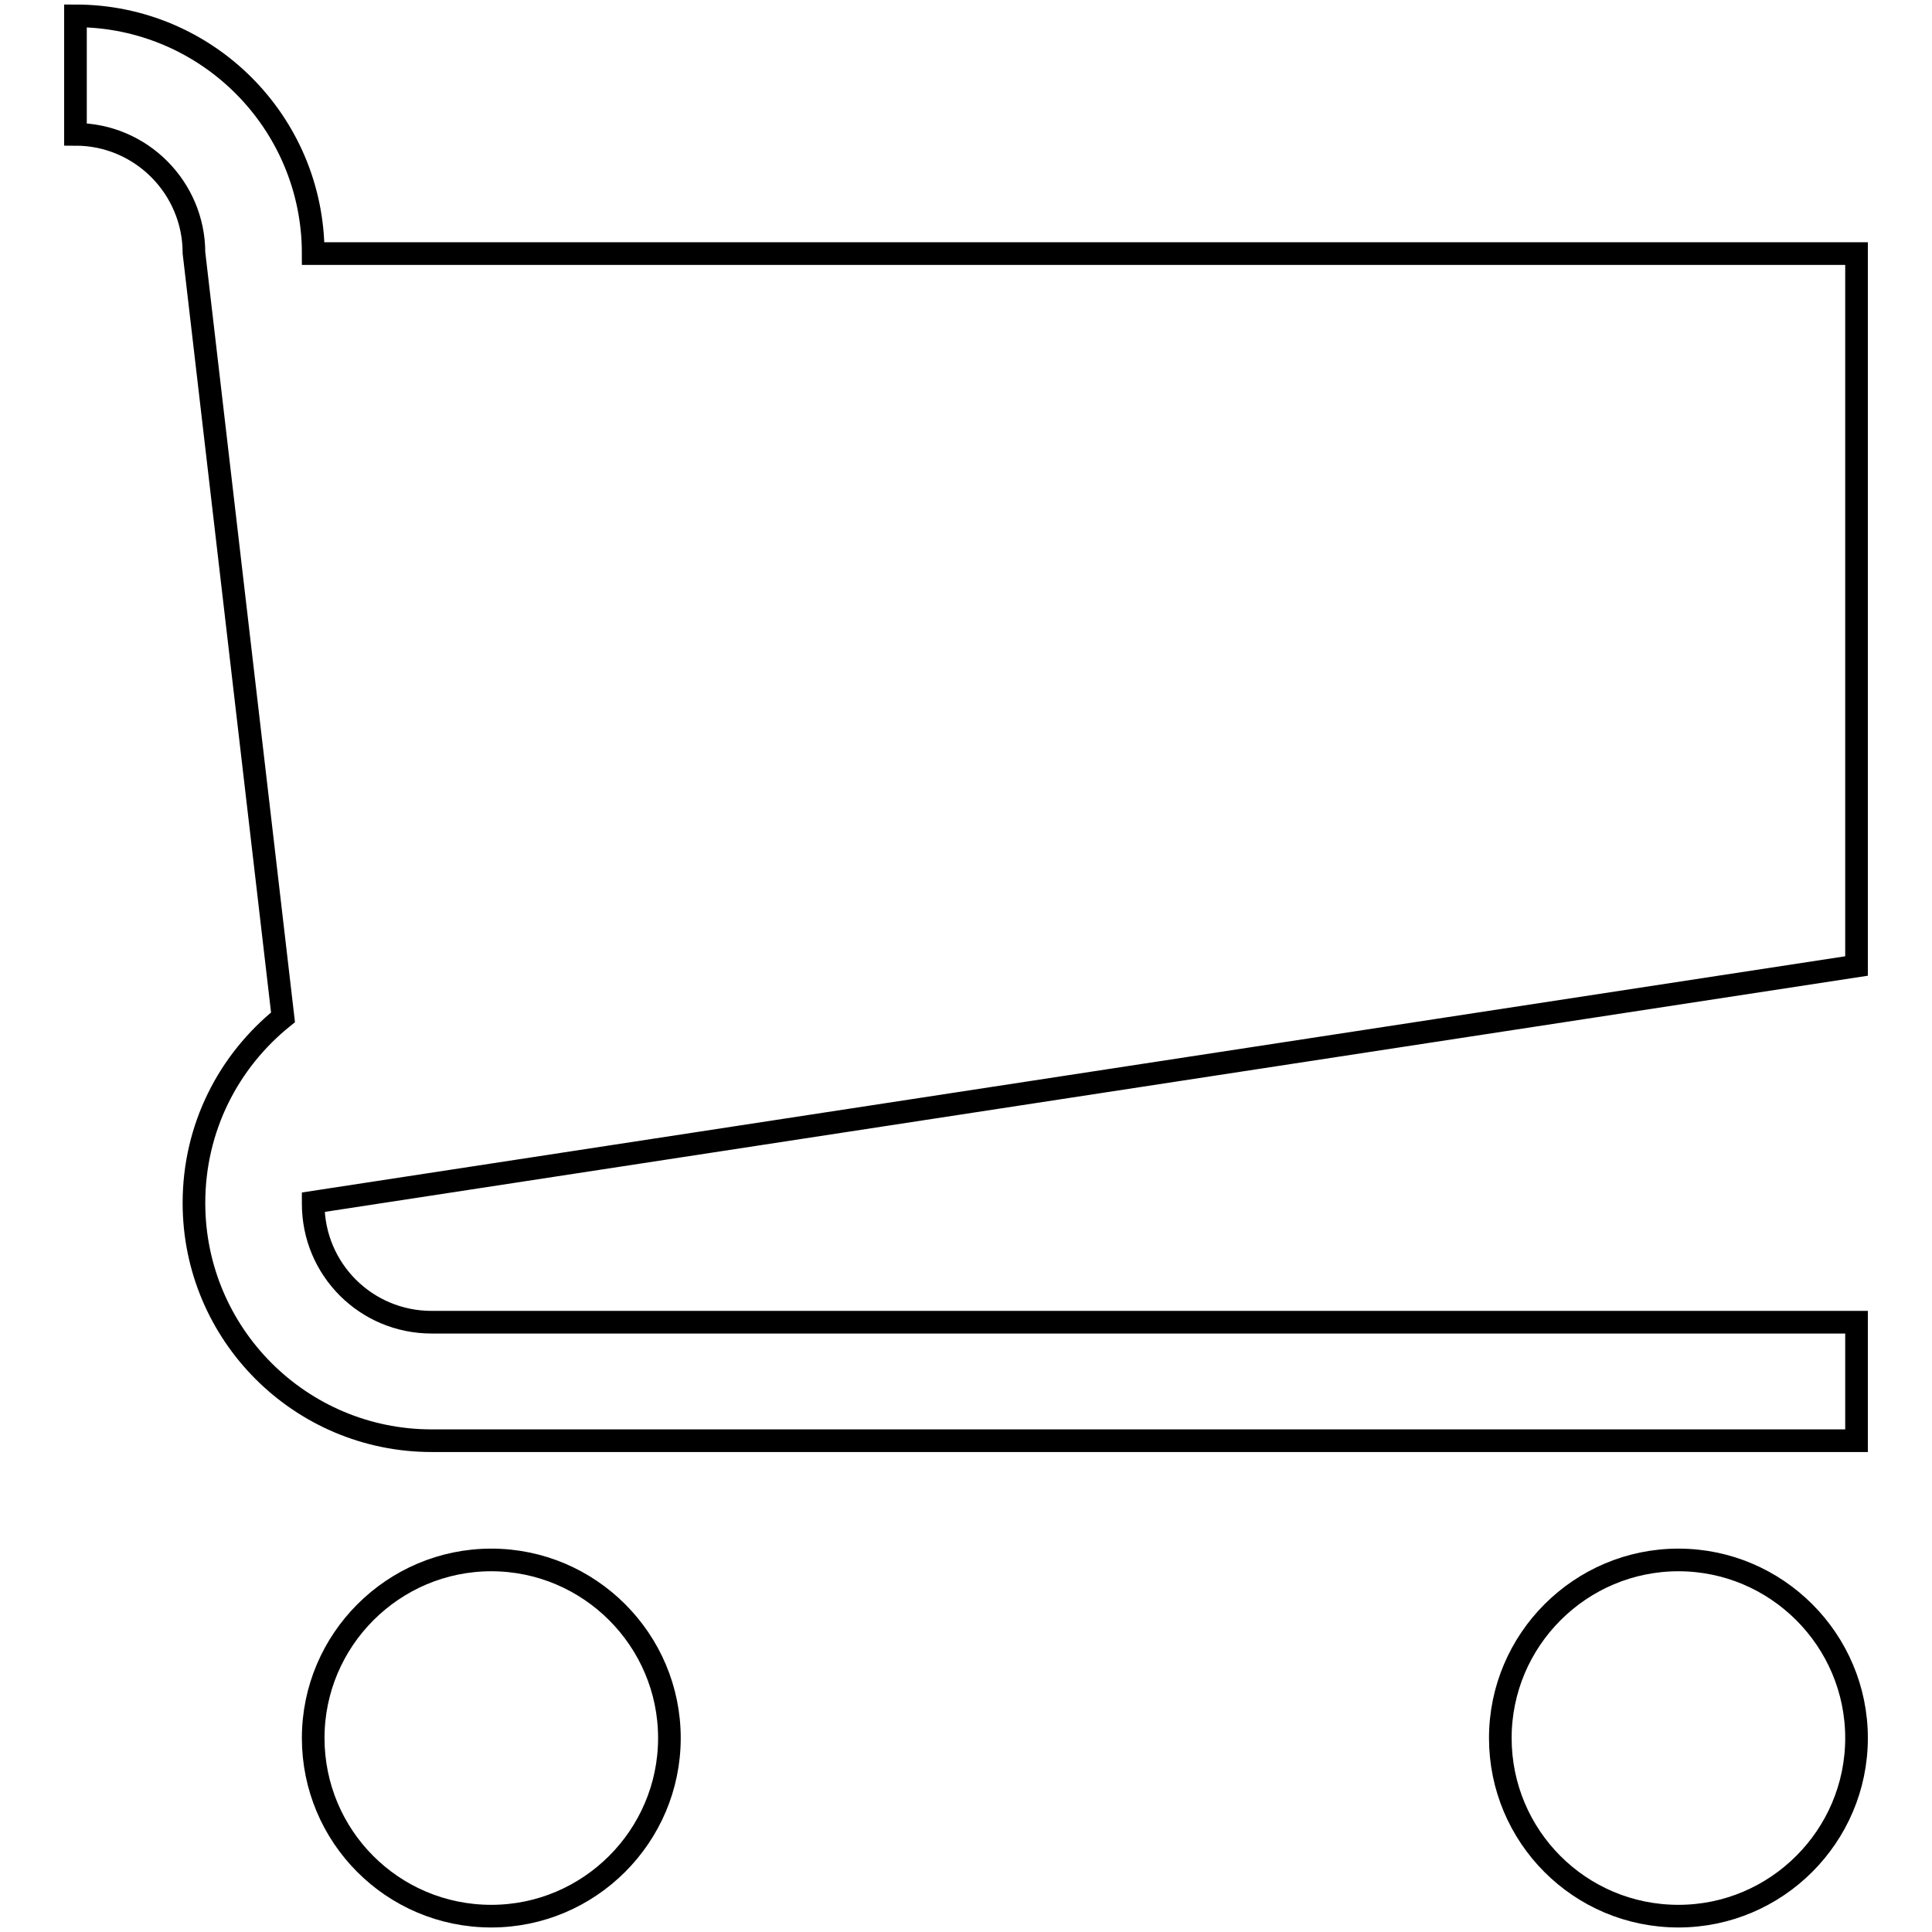 <?xml version="1.0" encoding="utf-8"?>
<!-- Svg Vector Icons : http://www.onlinewebfonts.com/icon -->
<!DOCTYPE svg PUBLIC "-//W3C//DTD SVG 1.1//EN" "http://www.w3.org/Graphics/SVG/1.1/DTD/svg11.dtd">
<svg version="1.1" xmlns="http://www.w3.org/2000/svg" xmlns:xlink="http://www.w3.org/1999/xlink" x="0px" y="0px" viewBox="0 0 256 256" enable-background="new 0 0 256 256" xml:space="preserve">
<g><g><path stroke-width="3" fill-opacity="0" stroke="#000000"  d="M10,2.1L10,2.1L10,2.1z"/><path stroke-width="3" fill-opacity="0" stroke="#000000"  d="M41.5,230.3c0-13,10.6-23.6,23.6-23.6c13,0,23.6,10.6,23.6,23.6c0,13-10.6,23.6-23.6,23.6C52,253.9,41.5,243.3,41.5,230.3L41.5,230.3z M198.8,230.3c0-13,10.6-23.6,23.6-23.6c13,0,23.6,10.6,23.6,23.6c0,13-10.6,23.6-23.6,23.6C209.3,253.9,198.8,243.3,198.8,230.3z M246,128V33.6H41.5C41.5,16.2,27.4,2.1,10,2.1v15.7c8.7,0,15.7,7.1,15.7,15.7l11.8,101.3c-7.2,5.8-11.8,14.6-11.8,24.6c0,17.4,14.1,31.5,31.5,31.5H246v-15.7H57.2c-8.7,0-15.7-7-15.7-15.7c0-0.1,0-0.1,0-0.2L246,128L246,128z"/></g></g>
</svg>